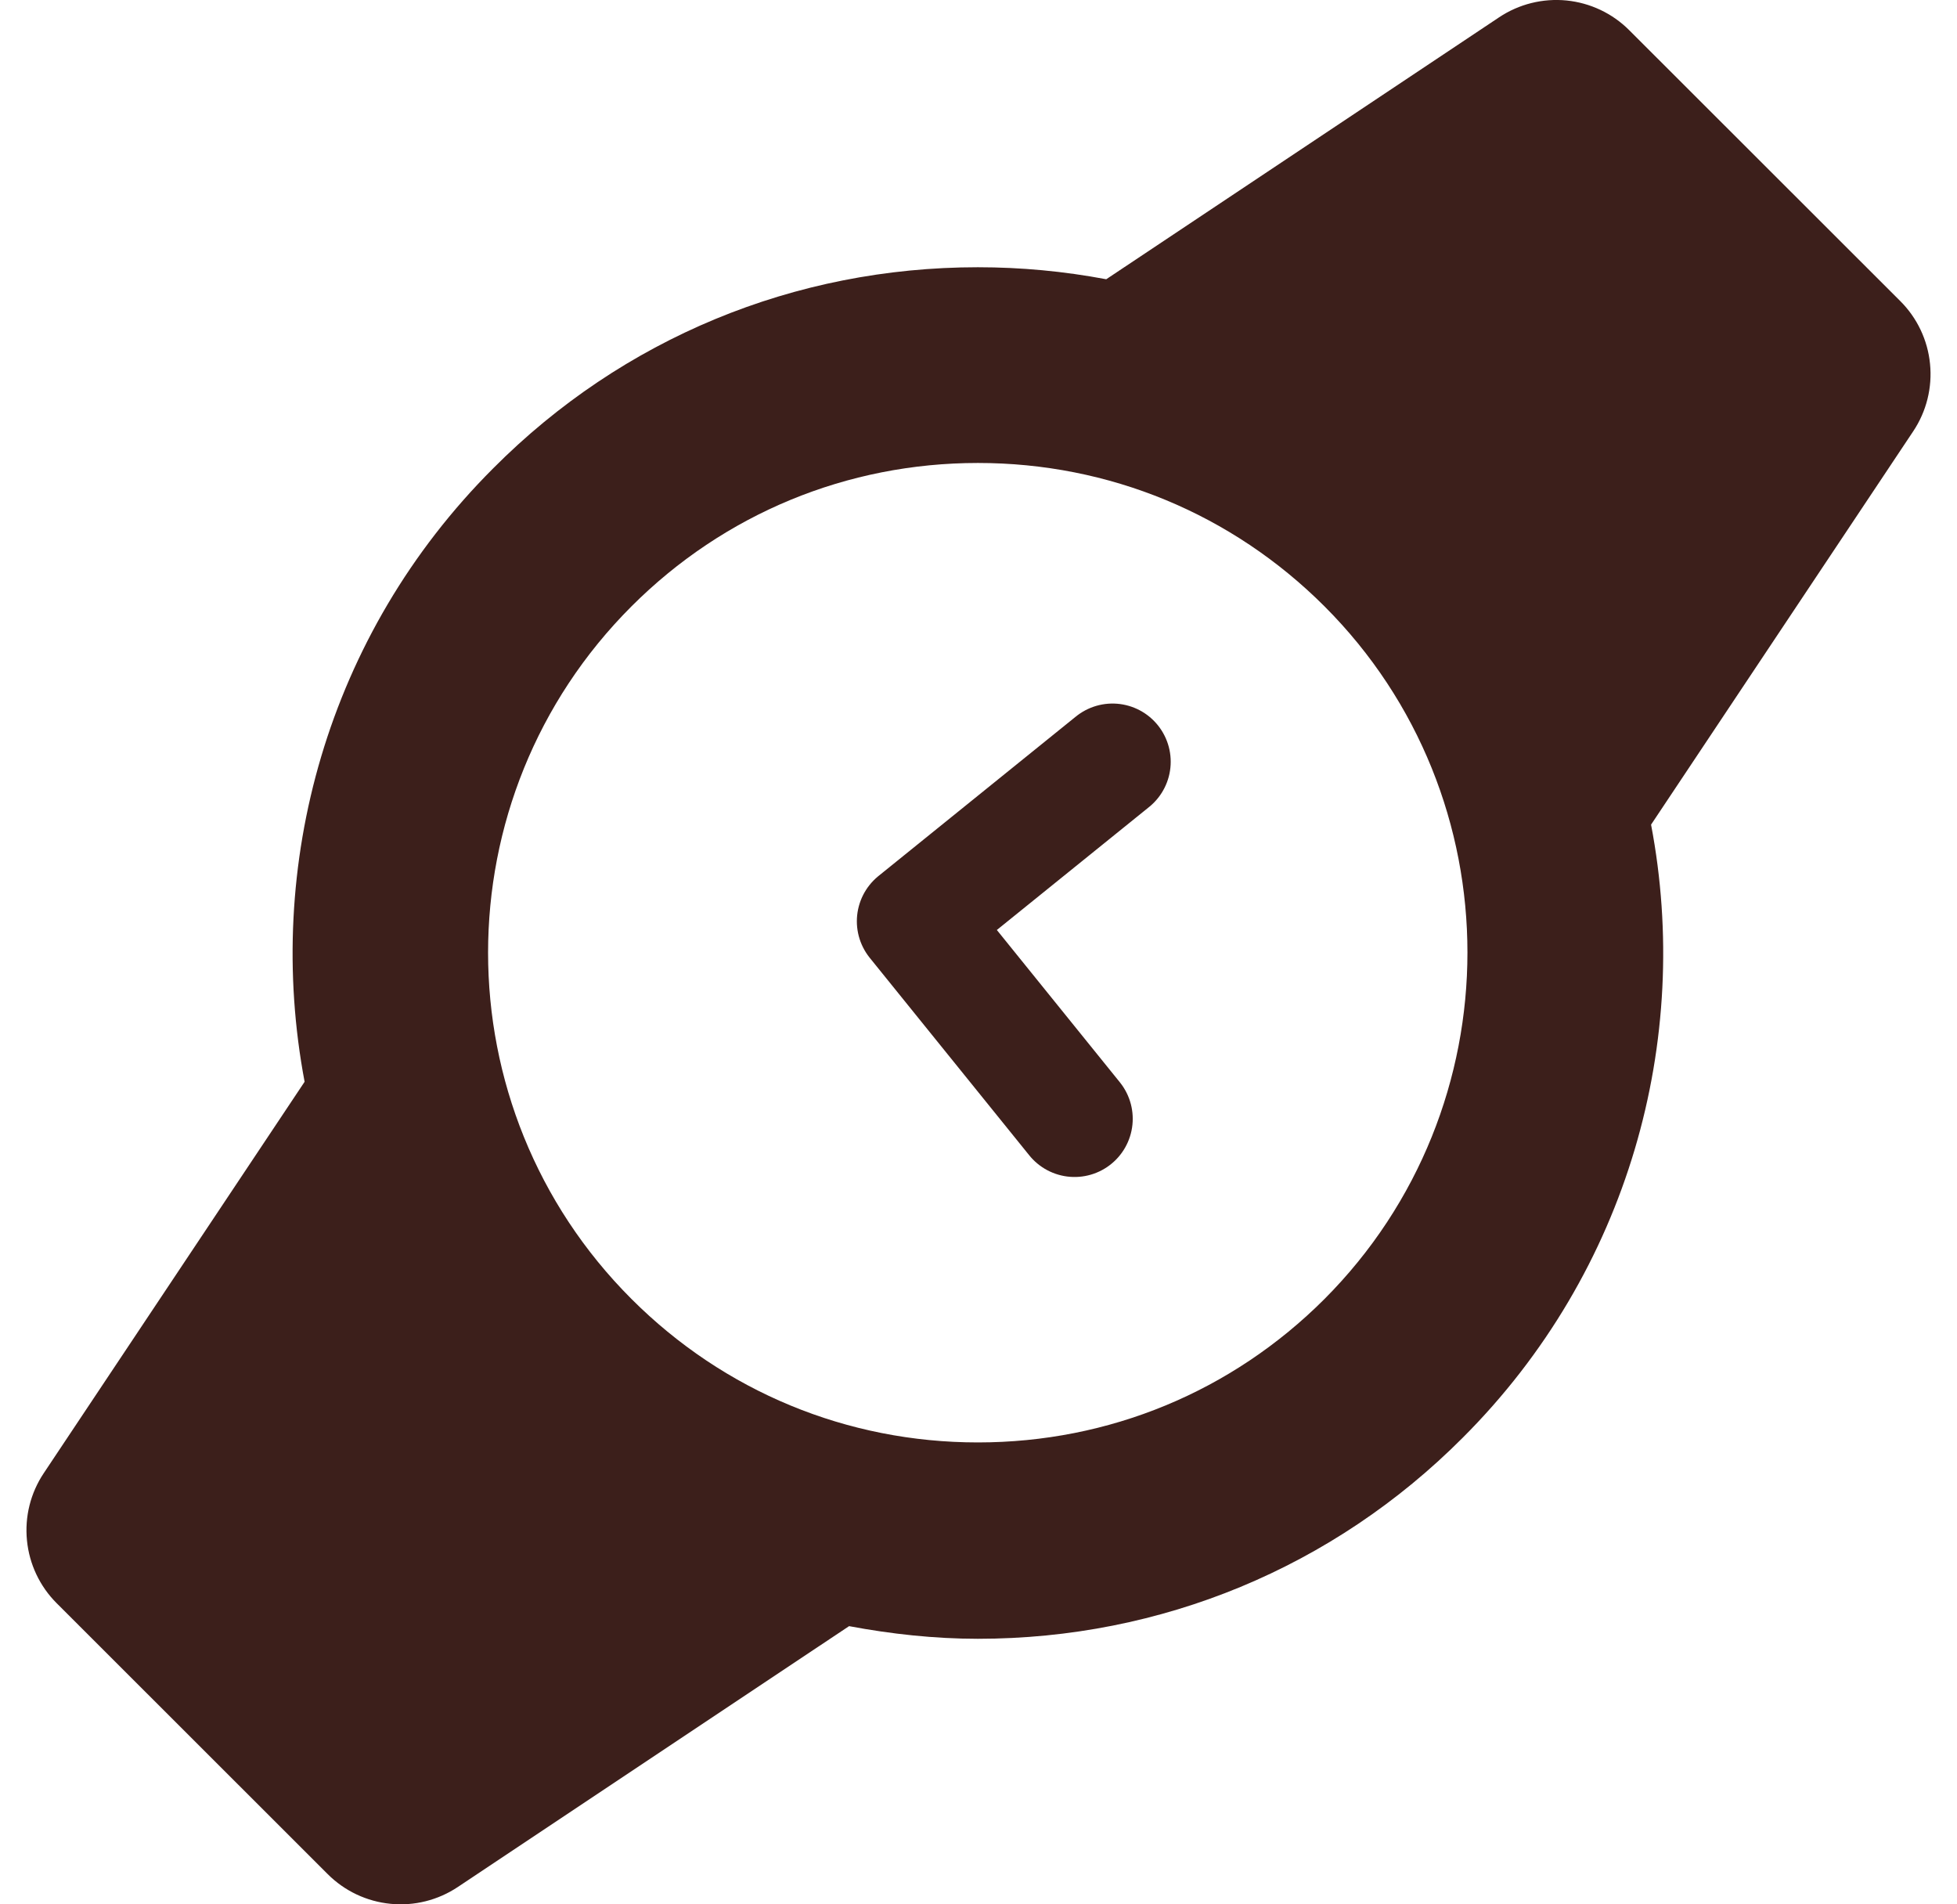 <svg xmlns="http://www.w3.org/2000/svg" width="37" height="36" viewBox="0 0 37 36" fill="none"><path d="M35.928 5.692L30.803 0.571C30.485 0.252 30.065 0.054 29.617 0.009C29.169 -0.035 28.718 0.077 28.343 0.327L20.915 5.279C20.115 5.128 19.302 5.052 18.488 5.052C15.025 5.052 11.77 6.396 9.324 8.854C6.178 11.999 4.989 16.371 5.759 20.45L0.828 27.848C0.577 28.223 0.465 28.673 0.51 29.122C0.554 29.57 0.753 29.99 1.072 30.308L6.196 35.429C6.515 35.748 6.934 35.946 7.383 35.99C7.831 36.035 8.281 35.922 8.656 35.672L16.053 30.741C16.847 30.89 17.668 30.98 18.488 30.98C21.954 30.98 25.21 29.632 27.656 27.178C30.802 24.033 31.991 19.657 31.216 15.589L36.173 8.152C36.423 7.777 36.535 7.327 36.49 6.878C36.446 6.43 36.247 6.01 35.928 5.692ZM25.042 24.556C23.291 26.307 20.966 27.268 18.489 27.268C16.015 27.268 13.689 26.306 11.939 24.556C8.324 20.942 8.324 15.078 11.939 11.463C13.689 9.713 16.015 8.752 18.489 8.752C20.966 8.752 23.291 9.713 25.042 11.463C28.645 15.066 28.645 20.942 25.042 24.556Z" fill="#3C1F1B"></path><path d="M21.034 14.4L17.3 17.416L20.316 21.15" stroke="#3C1F1B" stroke-width="2.2" stroke-linecap="round" stroke-linejoin="round"></path></svg>